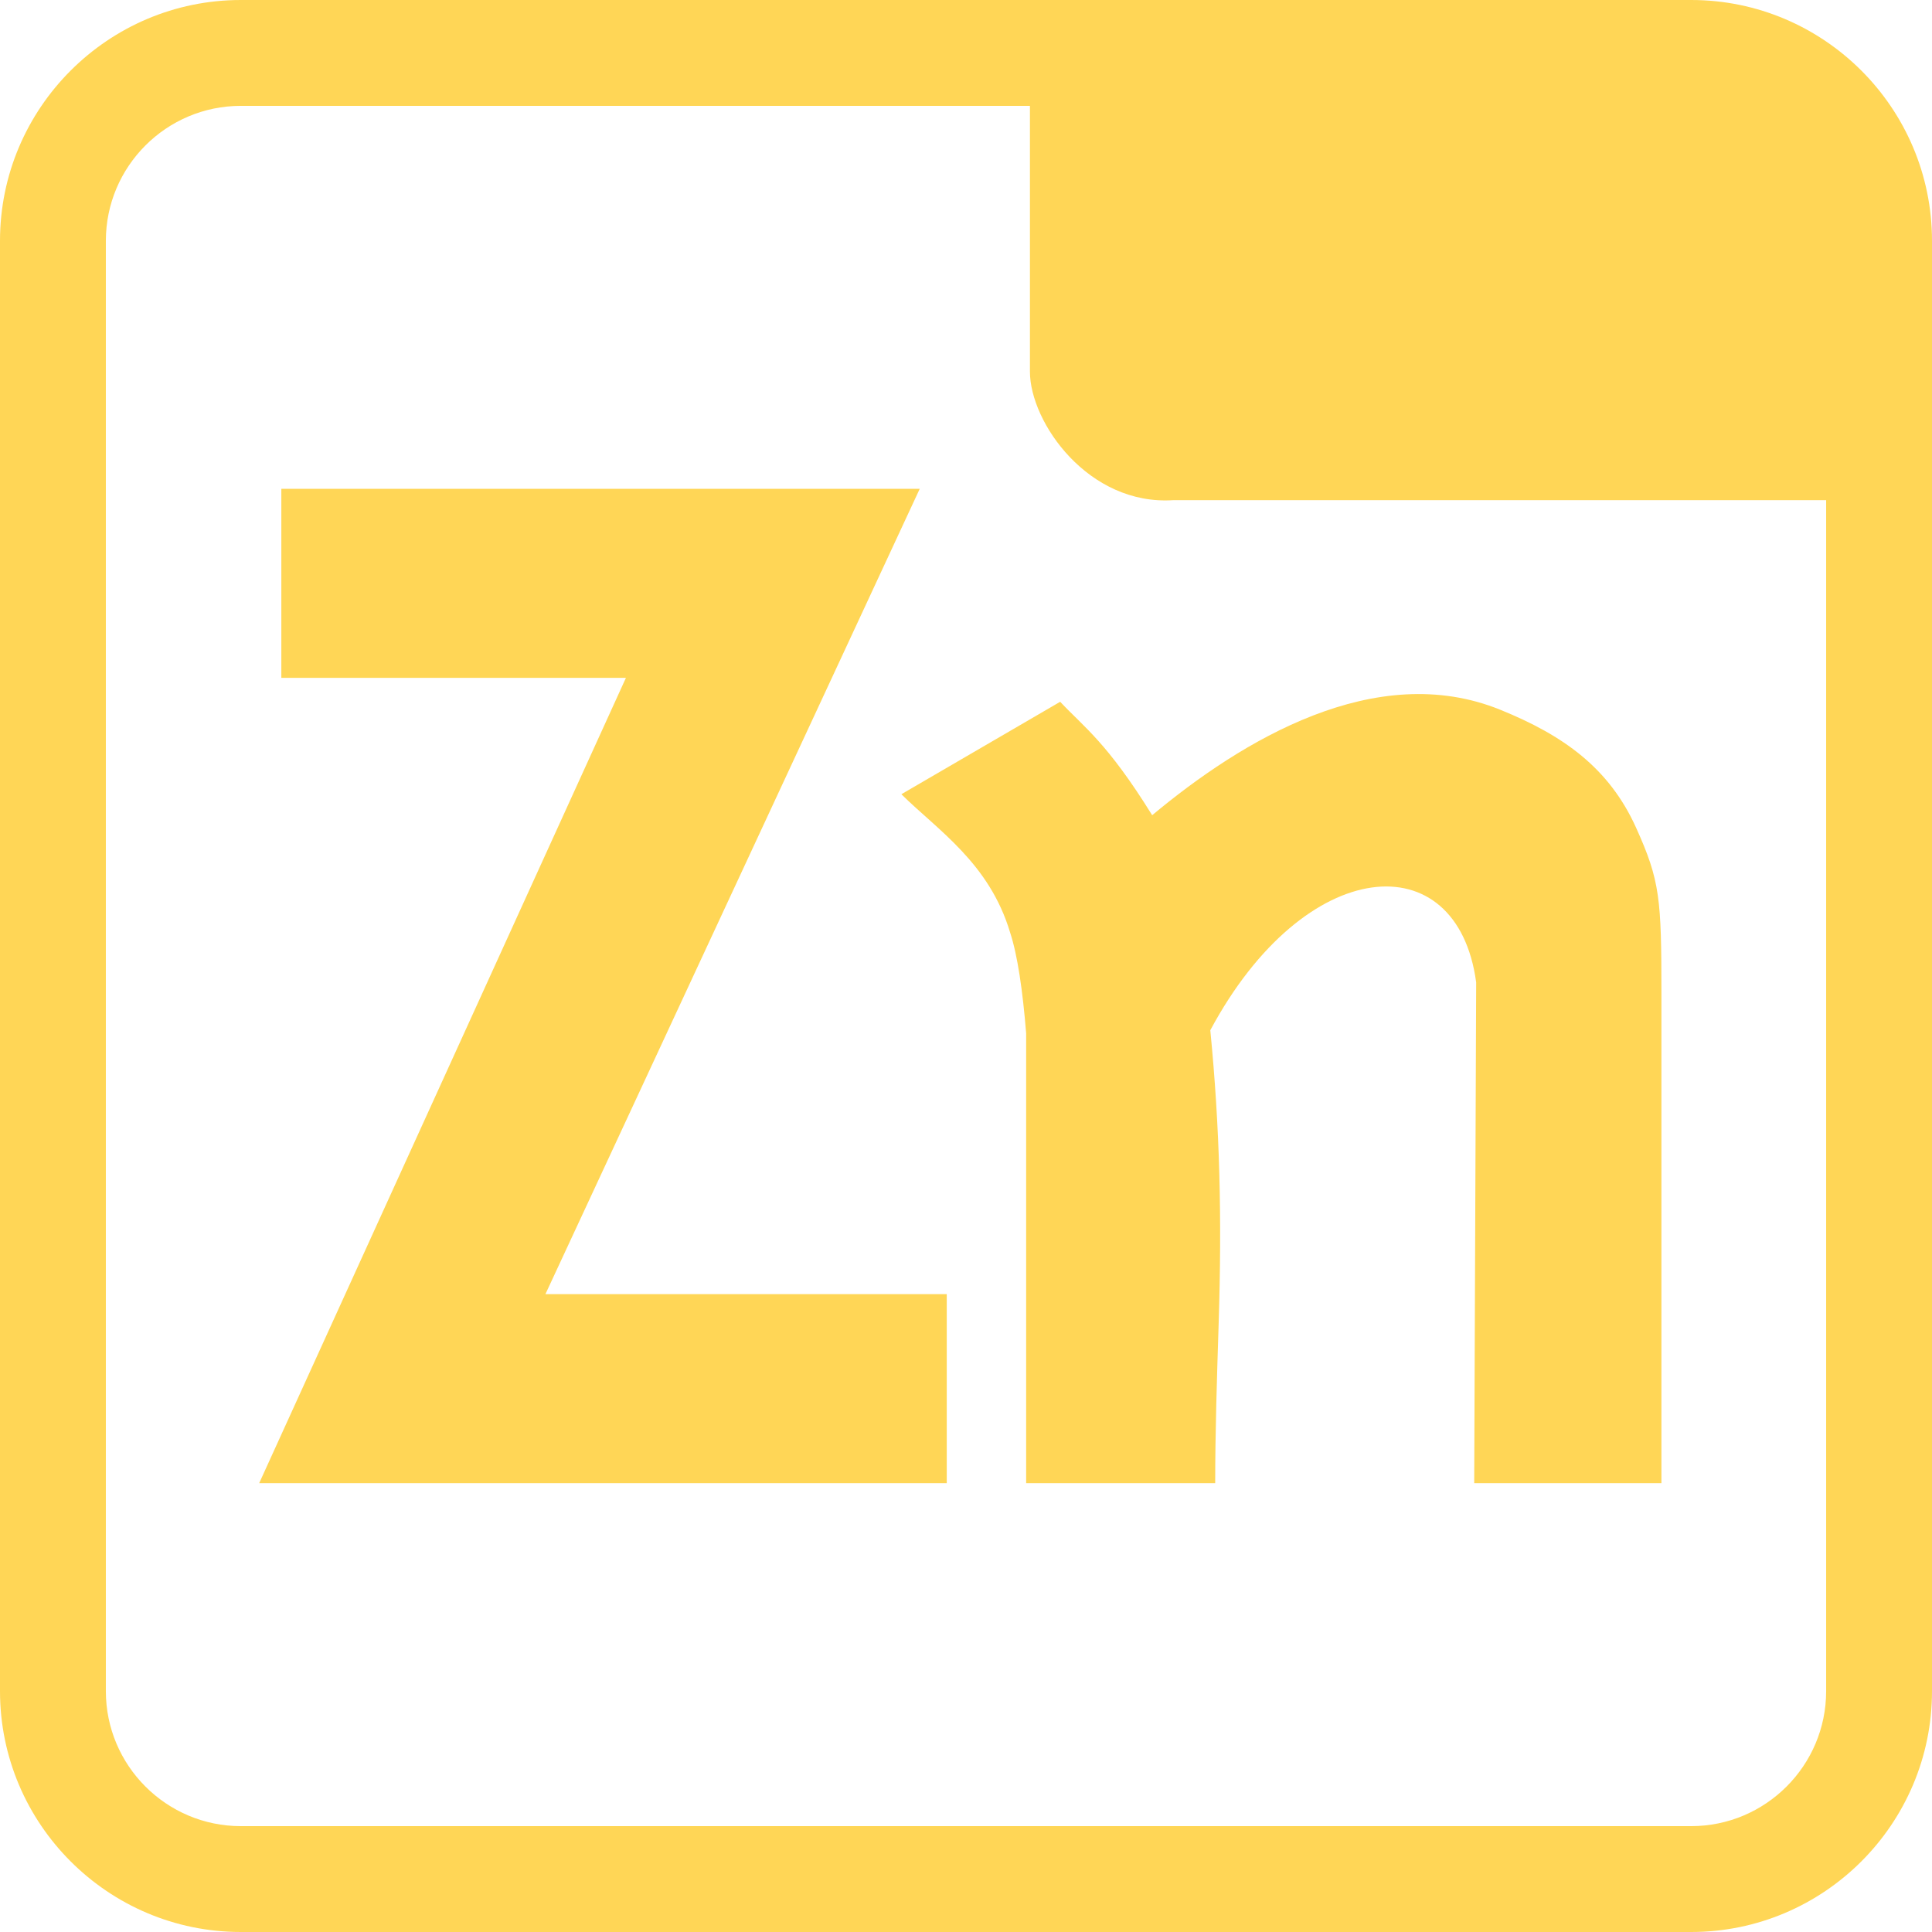 <?xml version="1.0" standalone="no"?><!DOCTYPE svg PUBLIC "-//W3C//DTD SVG 1.1//EN" "http://www.w3.org/Graphics/SVG/1.1/DTD/svg11.dtd"><svg t="1754292335193" class="icon" viewBox="0 0 1024 1024" version="1.1" xmlns="http://www.w3.org/2000/svg" p-id="28295" xmlns:xlink="http://www.w3.org/1999/xlink" width="200" height="200"><path d="M896.352 0H127.648C57.264 0 0 57.264 0 127.648v768.704C0 966.738 57.264 1024 127.648 1024h768.704C966.738 1024 1024 966.738 1024 896.352V127.648C1024 57.264 966.738 0 896.352 0z m0 967.89H127.648c-39.446 0-71.54-32.092-71.54-71.538V127.648c0-39.446 32.094-71.54 71.54-71.54h418.238v140.842c0 26.938 31.004 71.216 76.148 68.134h345.86v631.268c0 39.446-32.094 71.54-71.54 71.54zM501.8 786.102H137.376l194.38-426.834H149.11v-100.196h338.372l-198.388 426.834H501.8v100.196z m139.686-240.058c5.05 51.666 6.214 99.314 4.416 155.766-0.896 28.136-1.824 57.232-1.824 84.292h-100.196V547.69c-1.818-22.56-4.556-41.48-8.532-53.536-11.006-36.694-38.226-54.062-57.608-73.196l84.176-49c12.716 13.6 24.714 21.376 48.76 60.12 47.42-39.56 118.448-82.716 184.524-55.88 33.266 13.506 57.594 30.674 71.98 62.56 12.678 28.1 13.408 37.55 13.408 88.06v259.284h-99.234l1.042-265.41c-9.95-74.308-90.764-68.24-140.912 25.352z" p-id="28296" fill="#FFD656"></path></svg>